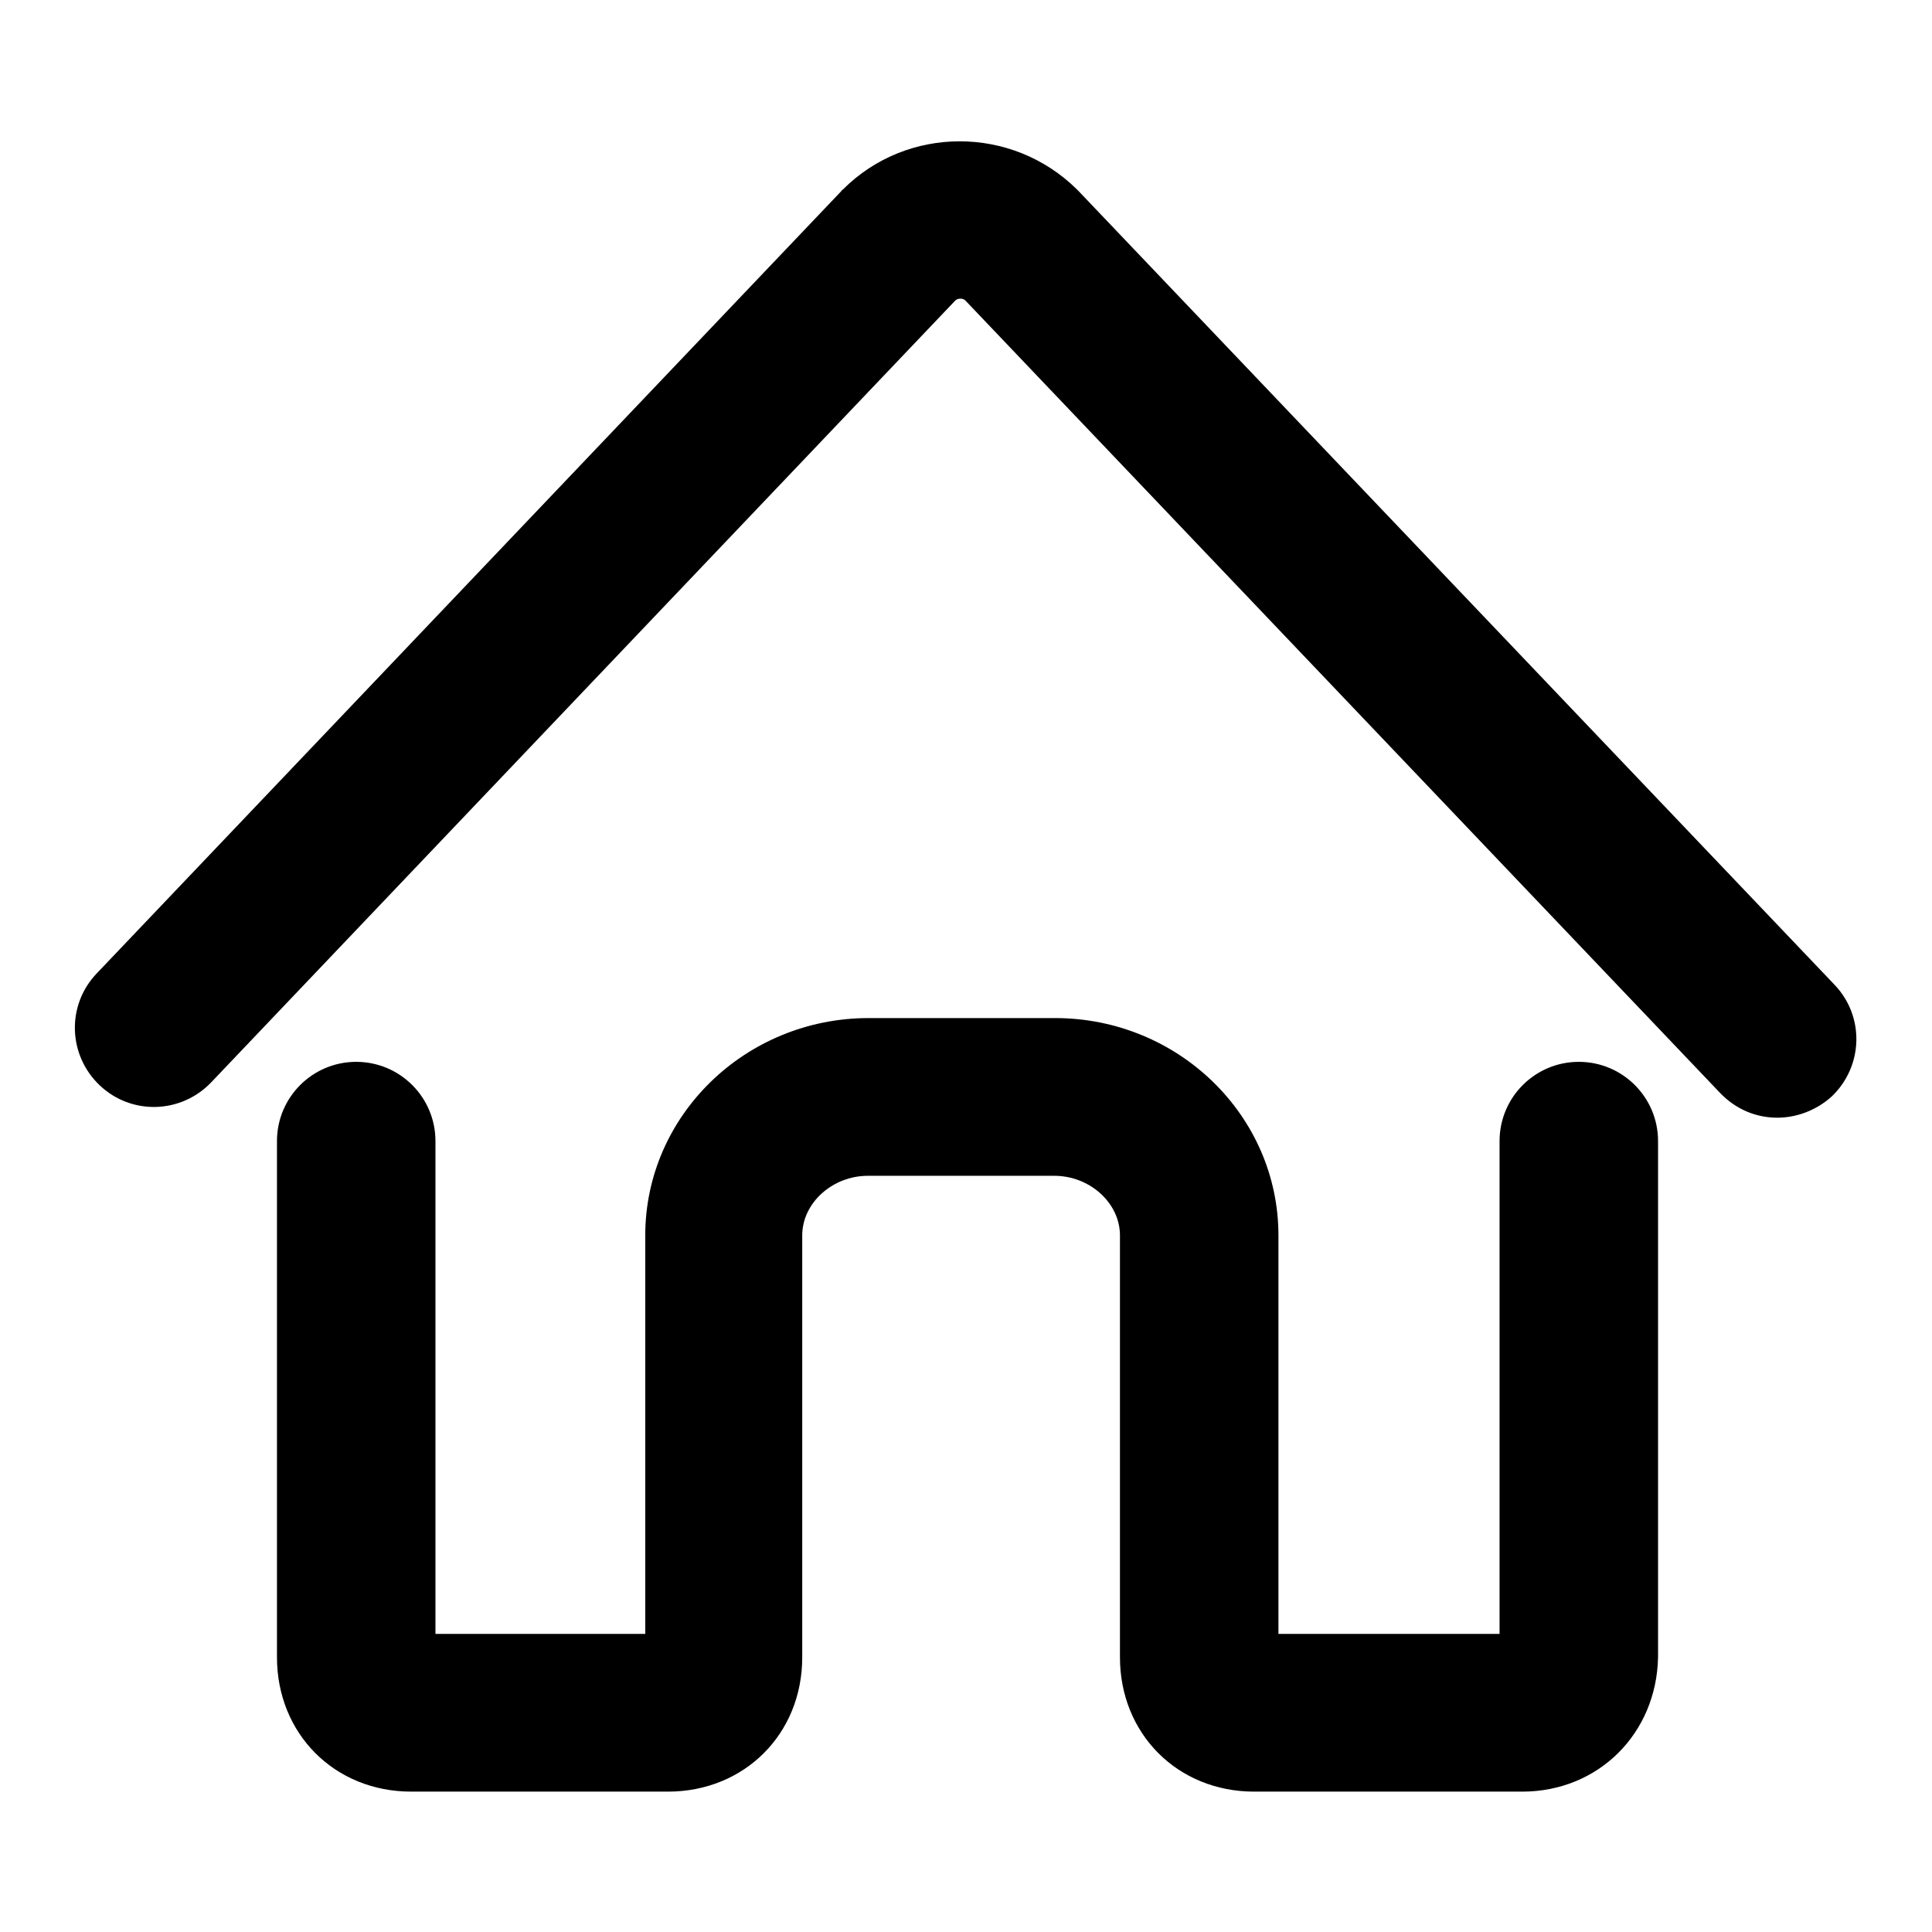 <?xml version="1.0" encoding="utf-8"?>
<!-- Svg Vector Icons : http://www.onlinewebfonts.com/icon -->
<!DOCTYPE svg PUBLIC "-//W3C//DTD SVG 1.1//EN" "http://www.w3.org/Graphics/SVG/1.1/DTD/svg11.dtd">
<svg version="1.1" xmlns="http://www.w3.org/2000/svg" xmlns:xlink="http://www.w3.org/1999/xlink" x="0px" y="0px" viewBox="0 0 256 256" enable-background="new 0 0 256 256" xml:space="preserve">
<g><g><path fill="#000000" d="M235.5,148.1c-2.8,0-5.5-1.1-7.6-3.3l-100-105c-0.3-0.3-1-0.3-1.3,0L28,143.4c-4,4.2-10.6,4.4-14.8,0.4c-4.2-4-4.4-10.6-0.4-14.8l98.7-103.7c0-0.1,0.1-0.1,0.2-0.2c8.5-8.5,22.4-8.5,31,0c0.1,0.1,0.1,0.1,0.2,0.2l100.2,105.2c4,4.2,3.8,10.8-0.4,14.8C240.7,147.1,238.1,148.1,235.5,148.1z"/><path fill="#000000" d="M201.7,237.4h-35.5c-10.2,0-17.8-7.7-17.8-17.8v-55.9c0-4.3-4-7.9-8.7-7.9h-24.7c-4.7,0-8.7,3.6-8.7,7.9v55.9c0,10.2-7.7,17.8-17.8,17.8h-34c-10.2,0-17.8-7.7-17.8-17.8v-68.4c0-5.8,4.7-10.5,10.5-10.5s10.5,4.7,10.5,10.5v65.3h27.8v-52.8c0-15.9,13.3-28.8,29.6-28.8h24.7c16.3,0,29.6,12.9,29.6,28.8v52.8h29.3v-65.3c0-5.8,4.7-10.5,10.5-10.5c5.8,0,10.5,4.7,10.5,10.5v68.4C219.5,229.7,211.8,237.4,201.7,237.4z"/></g></g>
</svg>